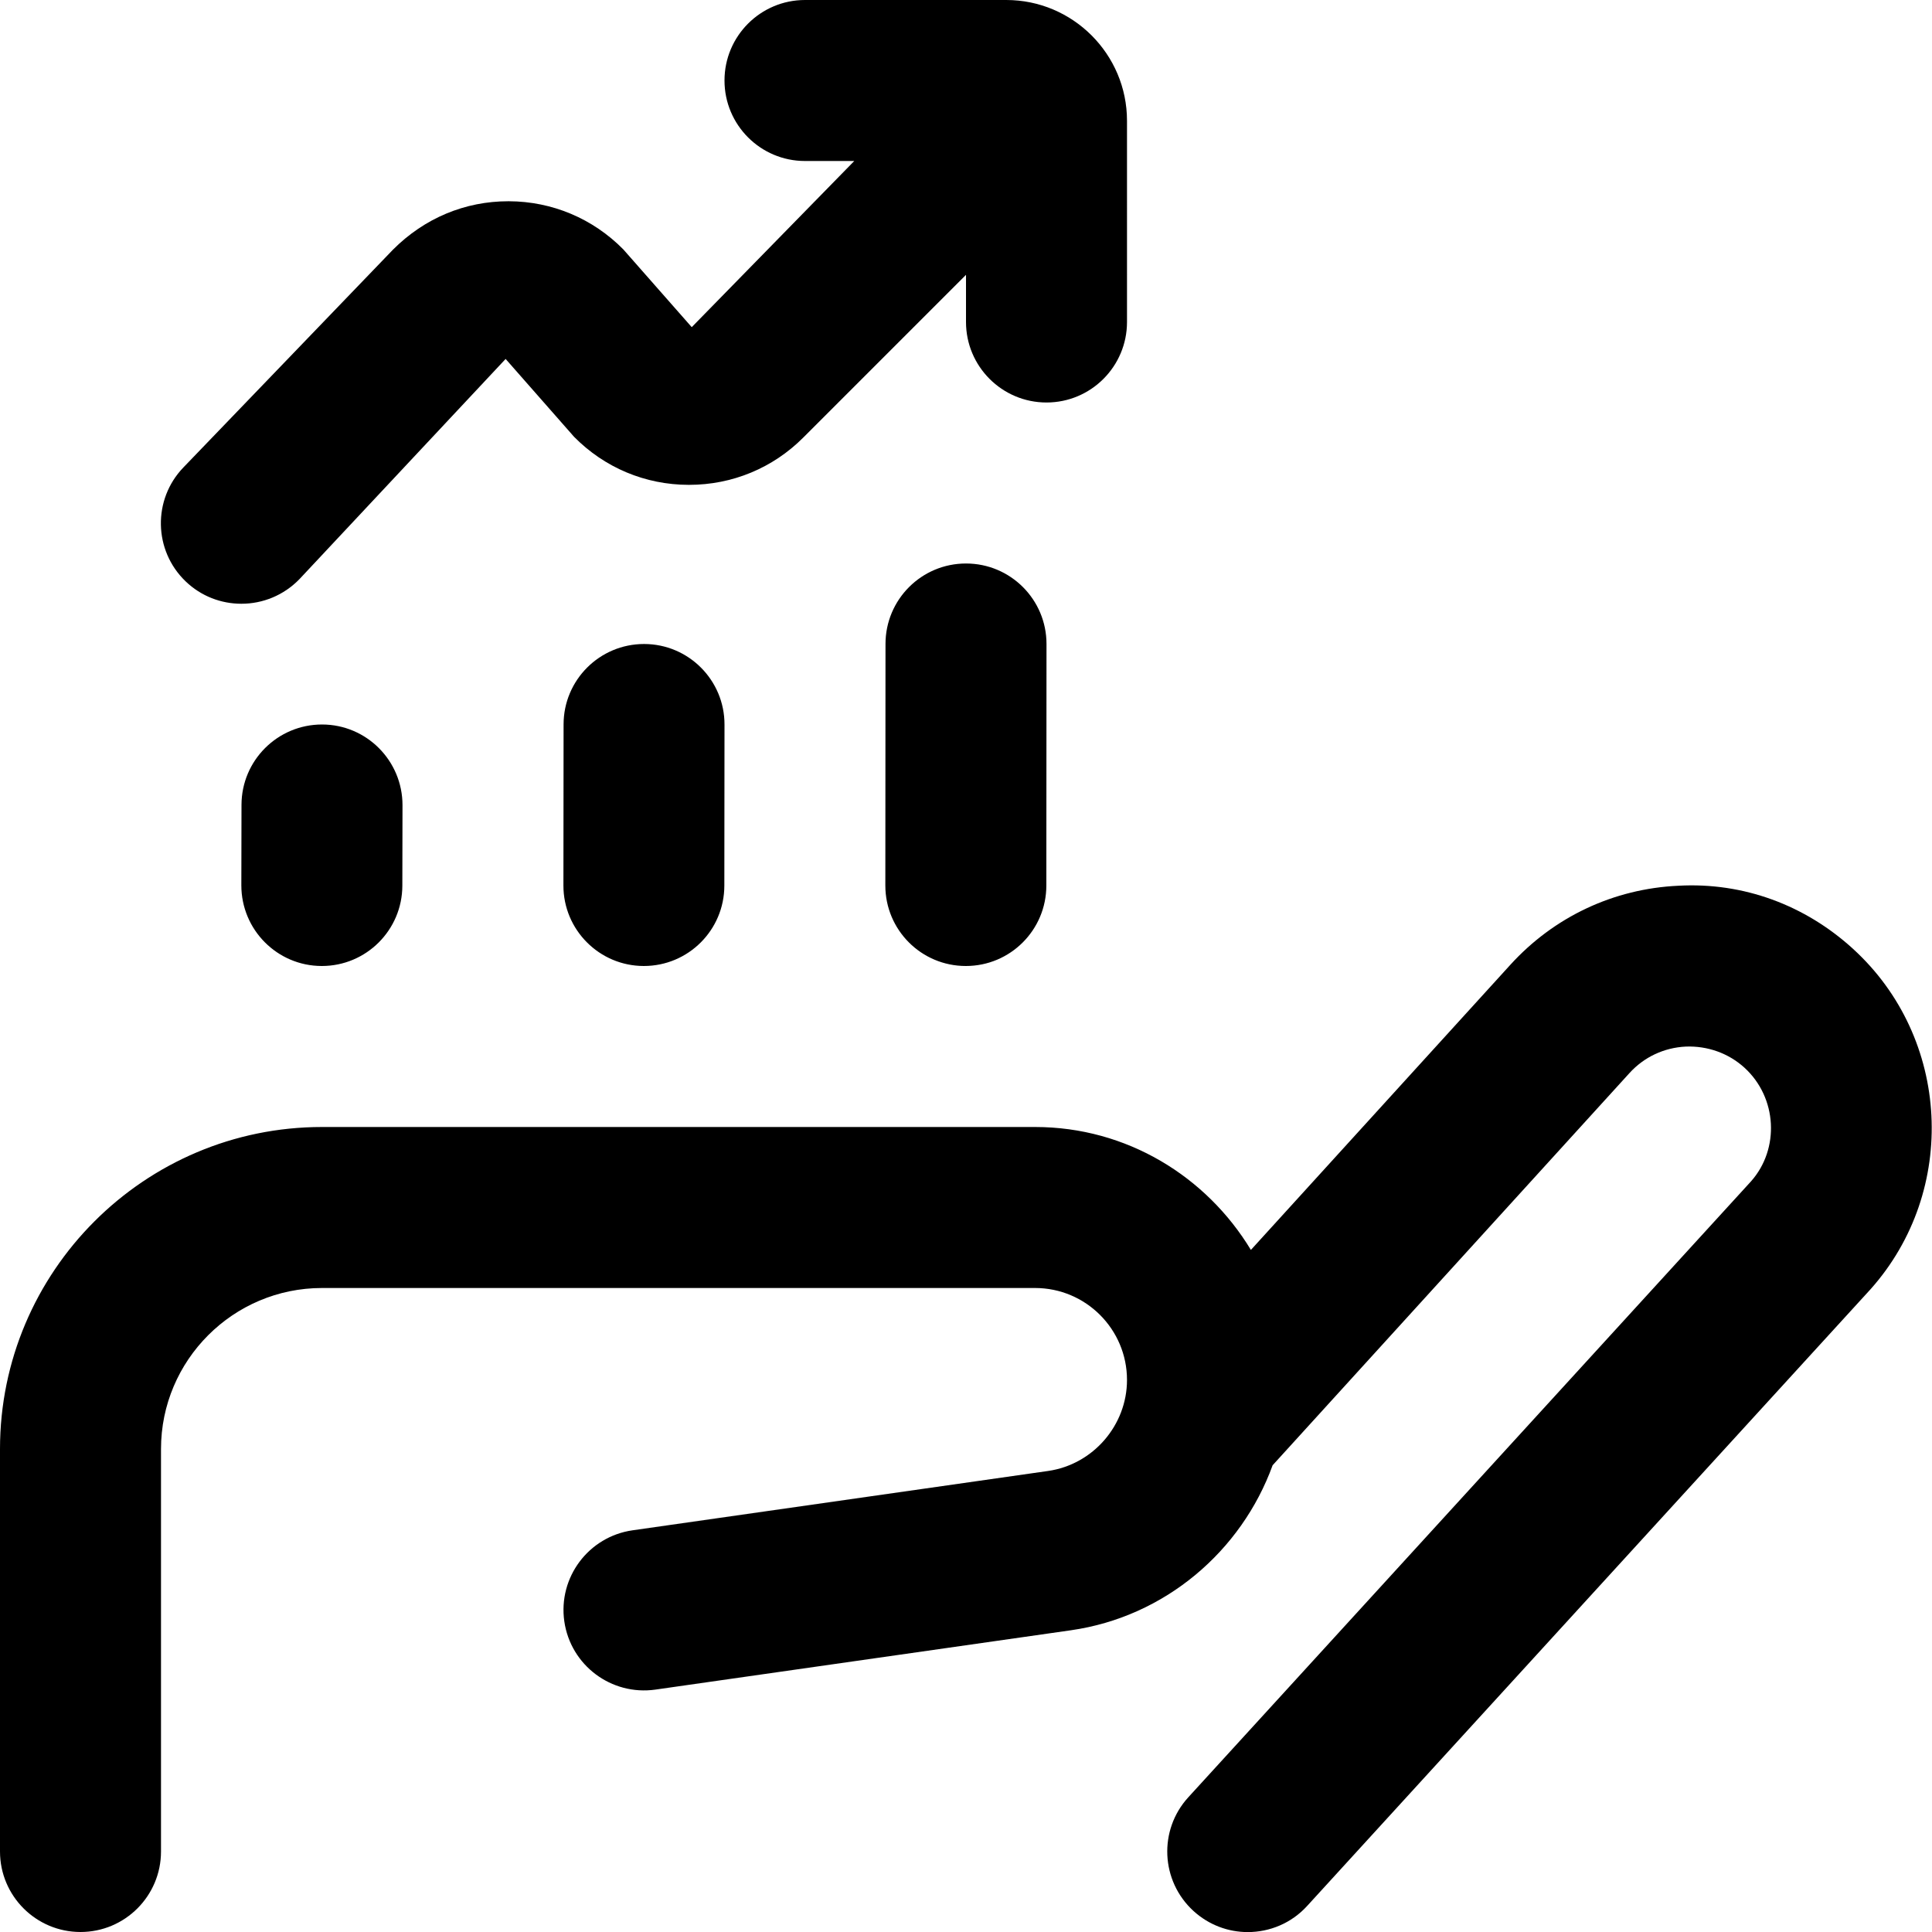 <?xml version="1.0" encoding="UTF-8"?>
<svg xmlns="http://www.w3.org/2000/svg" id="Layer_1" data-name="Layer 1" viewBox="0 0 24 24">
  <path d="M8.001,8c.552,0,1,.449,.999,1.001l-.002,2c0,.552-.448,.999-1,.999h0c-.552,0-1-.449-.999-1.001l.002-2c0-.552,.448-.999,1-.999h0Zm3.999-1c-.552,0-1,.447-1,1l-.002,3c0,.552,.447,1,1,1h0c.552,0,1-.447,1-1l.002-3c0-.552-.447-1-1-1h0Zm-8,2c-.551,0-.999,.446-1,.998l-.002,1c0,.552,.446,1.001,.998,1.002h.002c.551,0,.999-.446,1-.998l.002-1c0-.552-.446-1.001-.998-1.002h-.002Zm-1-1.5c.262,0,.524-.103,.721-.307l2.56-2.734,.85,.967c.379,.384,.884,.596,1.423,.597h.006c.536,0,1.04-.208,1.419-.588l2.021-2.021v.586c0,.552,.448,1,1,1s1-.448,1-1V1.5c0-.827-.673-1.5-1.5-1.5h-2.5c-.552,0-1,.448-1,1s.448,1,1,1h.612l-2.019,2.064-.85-.966c-.378-.383-.883-.596-1.421-.598h-.008c-.536,0-1.04,.208-1.433,.602l-2.603,2.705c-.383,.398-.371,1.031,.027,1.414,.194,.187,.444,.279,.693,.279Zm20.017,4.285c-.595-.542-1.36-.827-2.168-.782-.804,.037-1.544,.386-2.086,.981l-3.224,3.543c-.551-.911-1.541-1.527-2.681-1.527H4c-2.206,0-4,1.794-4,4v5c0,.552,.448,1,1,1s1-.448,1-1v-5c0-1.103,.897-2,2-2H12.858c.63,0,1.142,.512,1.142,1.142,0,.564-.422,1.051-.981,1.131l-5.161,.737c-.546,.078-.926,.584-.848,1.131,.079,.547,.585,.925,1.131,.848l5.161-.737c1.172-.167,2.12-.985,2.507-2.05l4.433-4.872c.182-.2,.43-.316,.7-.329,.268-.01,.529,.081,.728,.262,.408,.372,.44,1.009,.082,1.412l-6.99,7.651c-.373,.408-.344,1.04,.064,1.413,.192,.175,.433,.262,.674,.262,.271,0,.542-.109,.739-.326l6.998-7.66c1.093-1.226,.995-3.123-.219-4.229Z"/>
</svg>
